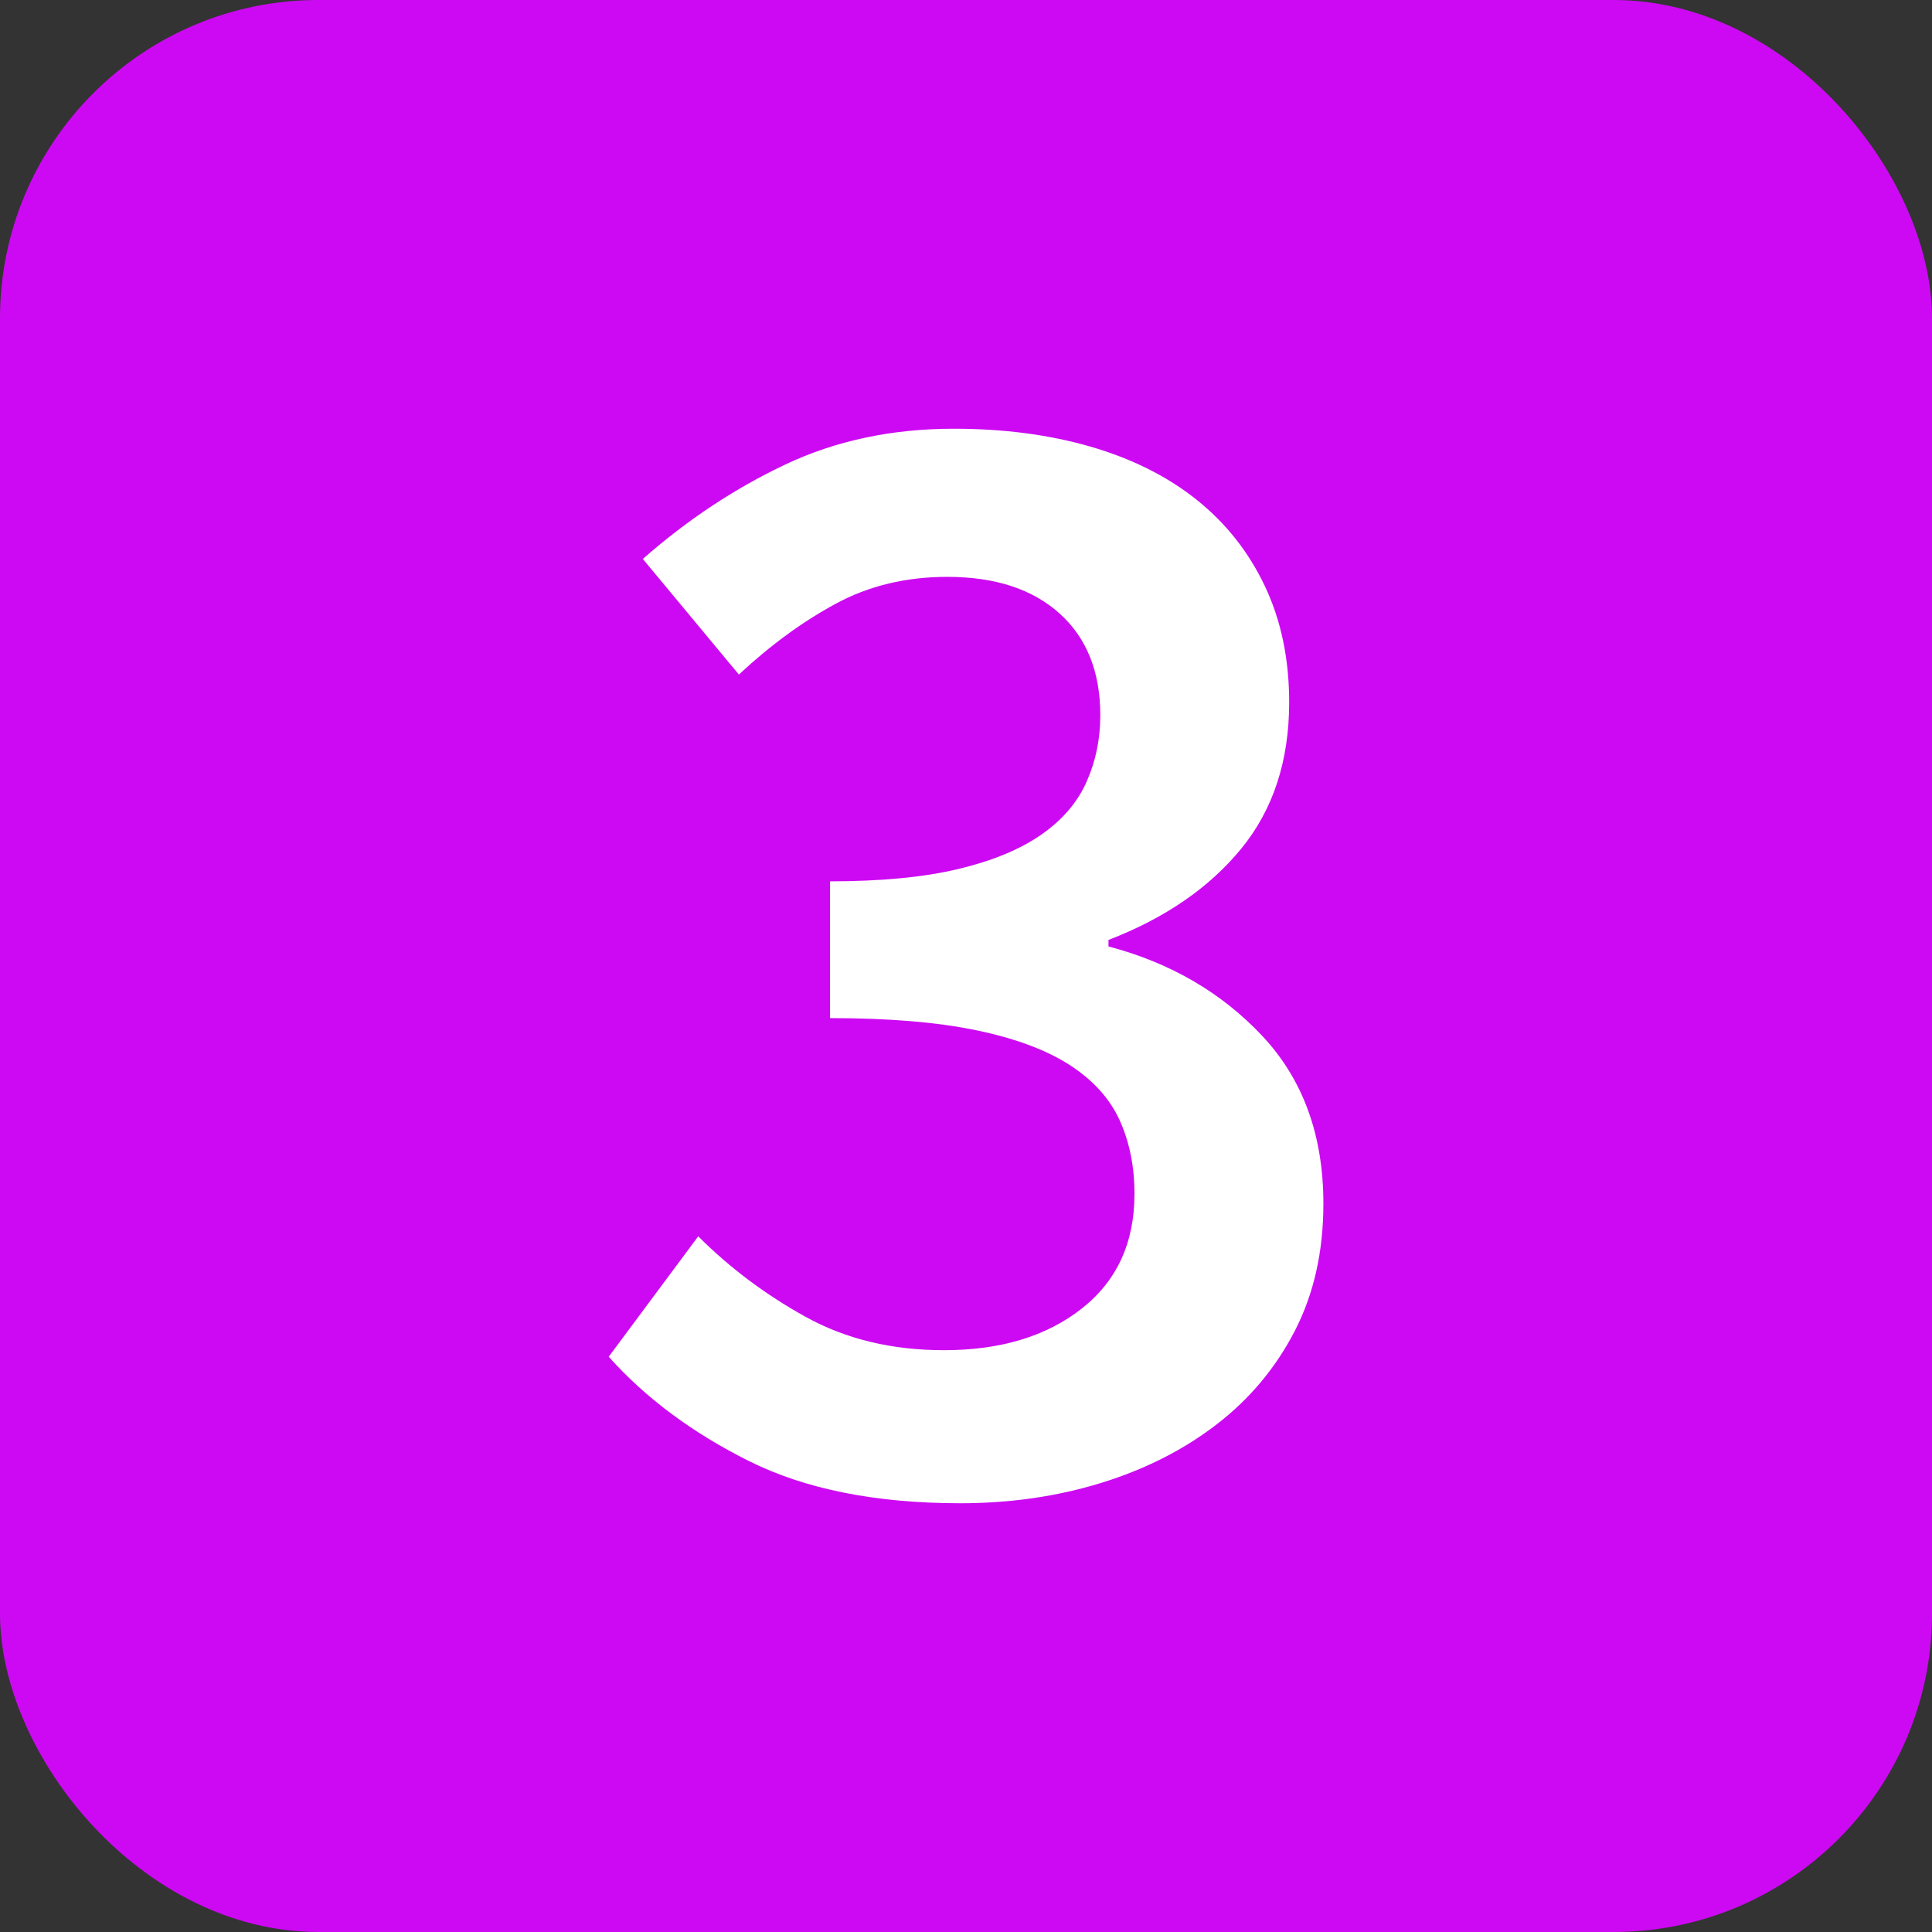 <svg xmlns="http://www.w3.org/2000/svg" id="Layer_2" data-name="Layer 2" viewBox="0 0 477.62 477.62"><rect x="0" y="0" width="477.62" height="477.62" fill="#333333" stroke="none"/><defs><style>      .cls-1 {        fill: #fff;      }      .cls-2 {        fill: #cd09f3;      }    </style></defs><g id="Layer_1-2" data-name="Layer 1"><rect class="cls-2" width="477.62" height="477.62" rx="78.72" ry="78.72"></rect><path class="cls-1" d="m172.6,305.62c7.78,7.79,16.63,14.43,26.56,19.92,9.92,5.5,21.33,8.25,34.21,8.25,13.95,0,25.29-3.42,34.01-10.26,8.72-6.84,13.08-16.3,13.08-28.38,0-6.7-1.21-12.74-3.62-18.11-2.42-5.36-6.51-9.92-12.28-13.68-5.77-3.75-13.48-6.64-23.14-8.65-9.66-2.01-21.73-3.02-36.22-3.02v-33.81c12.61,0,23.14-1.01,31.59-3.02,8.45-2.01,15.29-4.83,20.53-8.45,5.23-3.62,8.99-7.98,11.27-13.08,2.28-5.09,3.42-10.6,3.42-16.5,0-10.73-3.36-19.12-10.06-25.16-6.71-6.04-15.97-9.06-27.77-9.06-10.2,0-19.39,2.21-27.57,6.64-8.19,4.43-16.17,10.26-23.95,17.51l-23.75-28.58c11-9.66,22.74-17.44,35.22-23.34,12.48-5.9,26.36-8.85,41.66-8.85,12.34,0,23.61,1.48,33.81,4.43,10.19,2.96,18.92,7.31,26.16,13.08,7.24,5.77,12.88,12.88,16.9,21.33,4.02,8.45,6.04,18.05,6.04,28.78,0,14.49-3.96,26.56-11.87,36.22-7.92,9.66-18.85,17.17-32.8,22.54v1.61c15.29,4.02,27.97,11.41,38.04,22.14,10.06,10.73,15.09,24.55,15.09,41.46,0,11.81-2.35,22.27-7.04,31.39-4.7,9.12-11.14,16.84-19.32,23.14-8.19,6.31-17.71,11.14-28.58,14.49s-22.48,5.03-34.81,5.03c-20.93,0-38.37-3.49-52.32-10.46-13.95-6.97-25.49-15.56-34.61-25.76l22.14-29.78Z"></path></g></svg>
